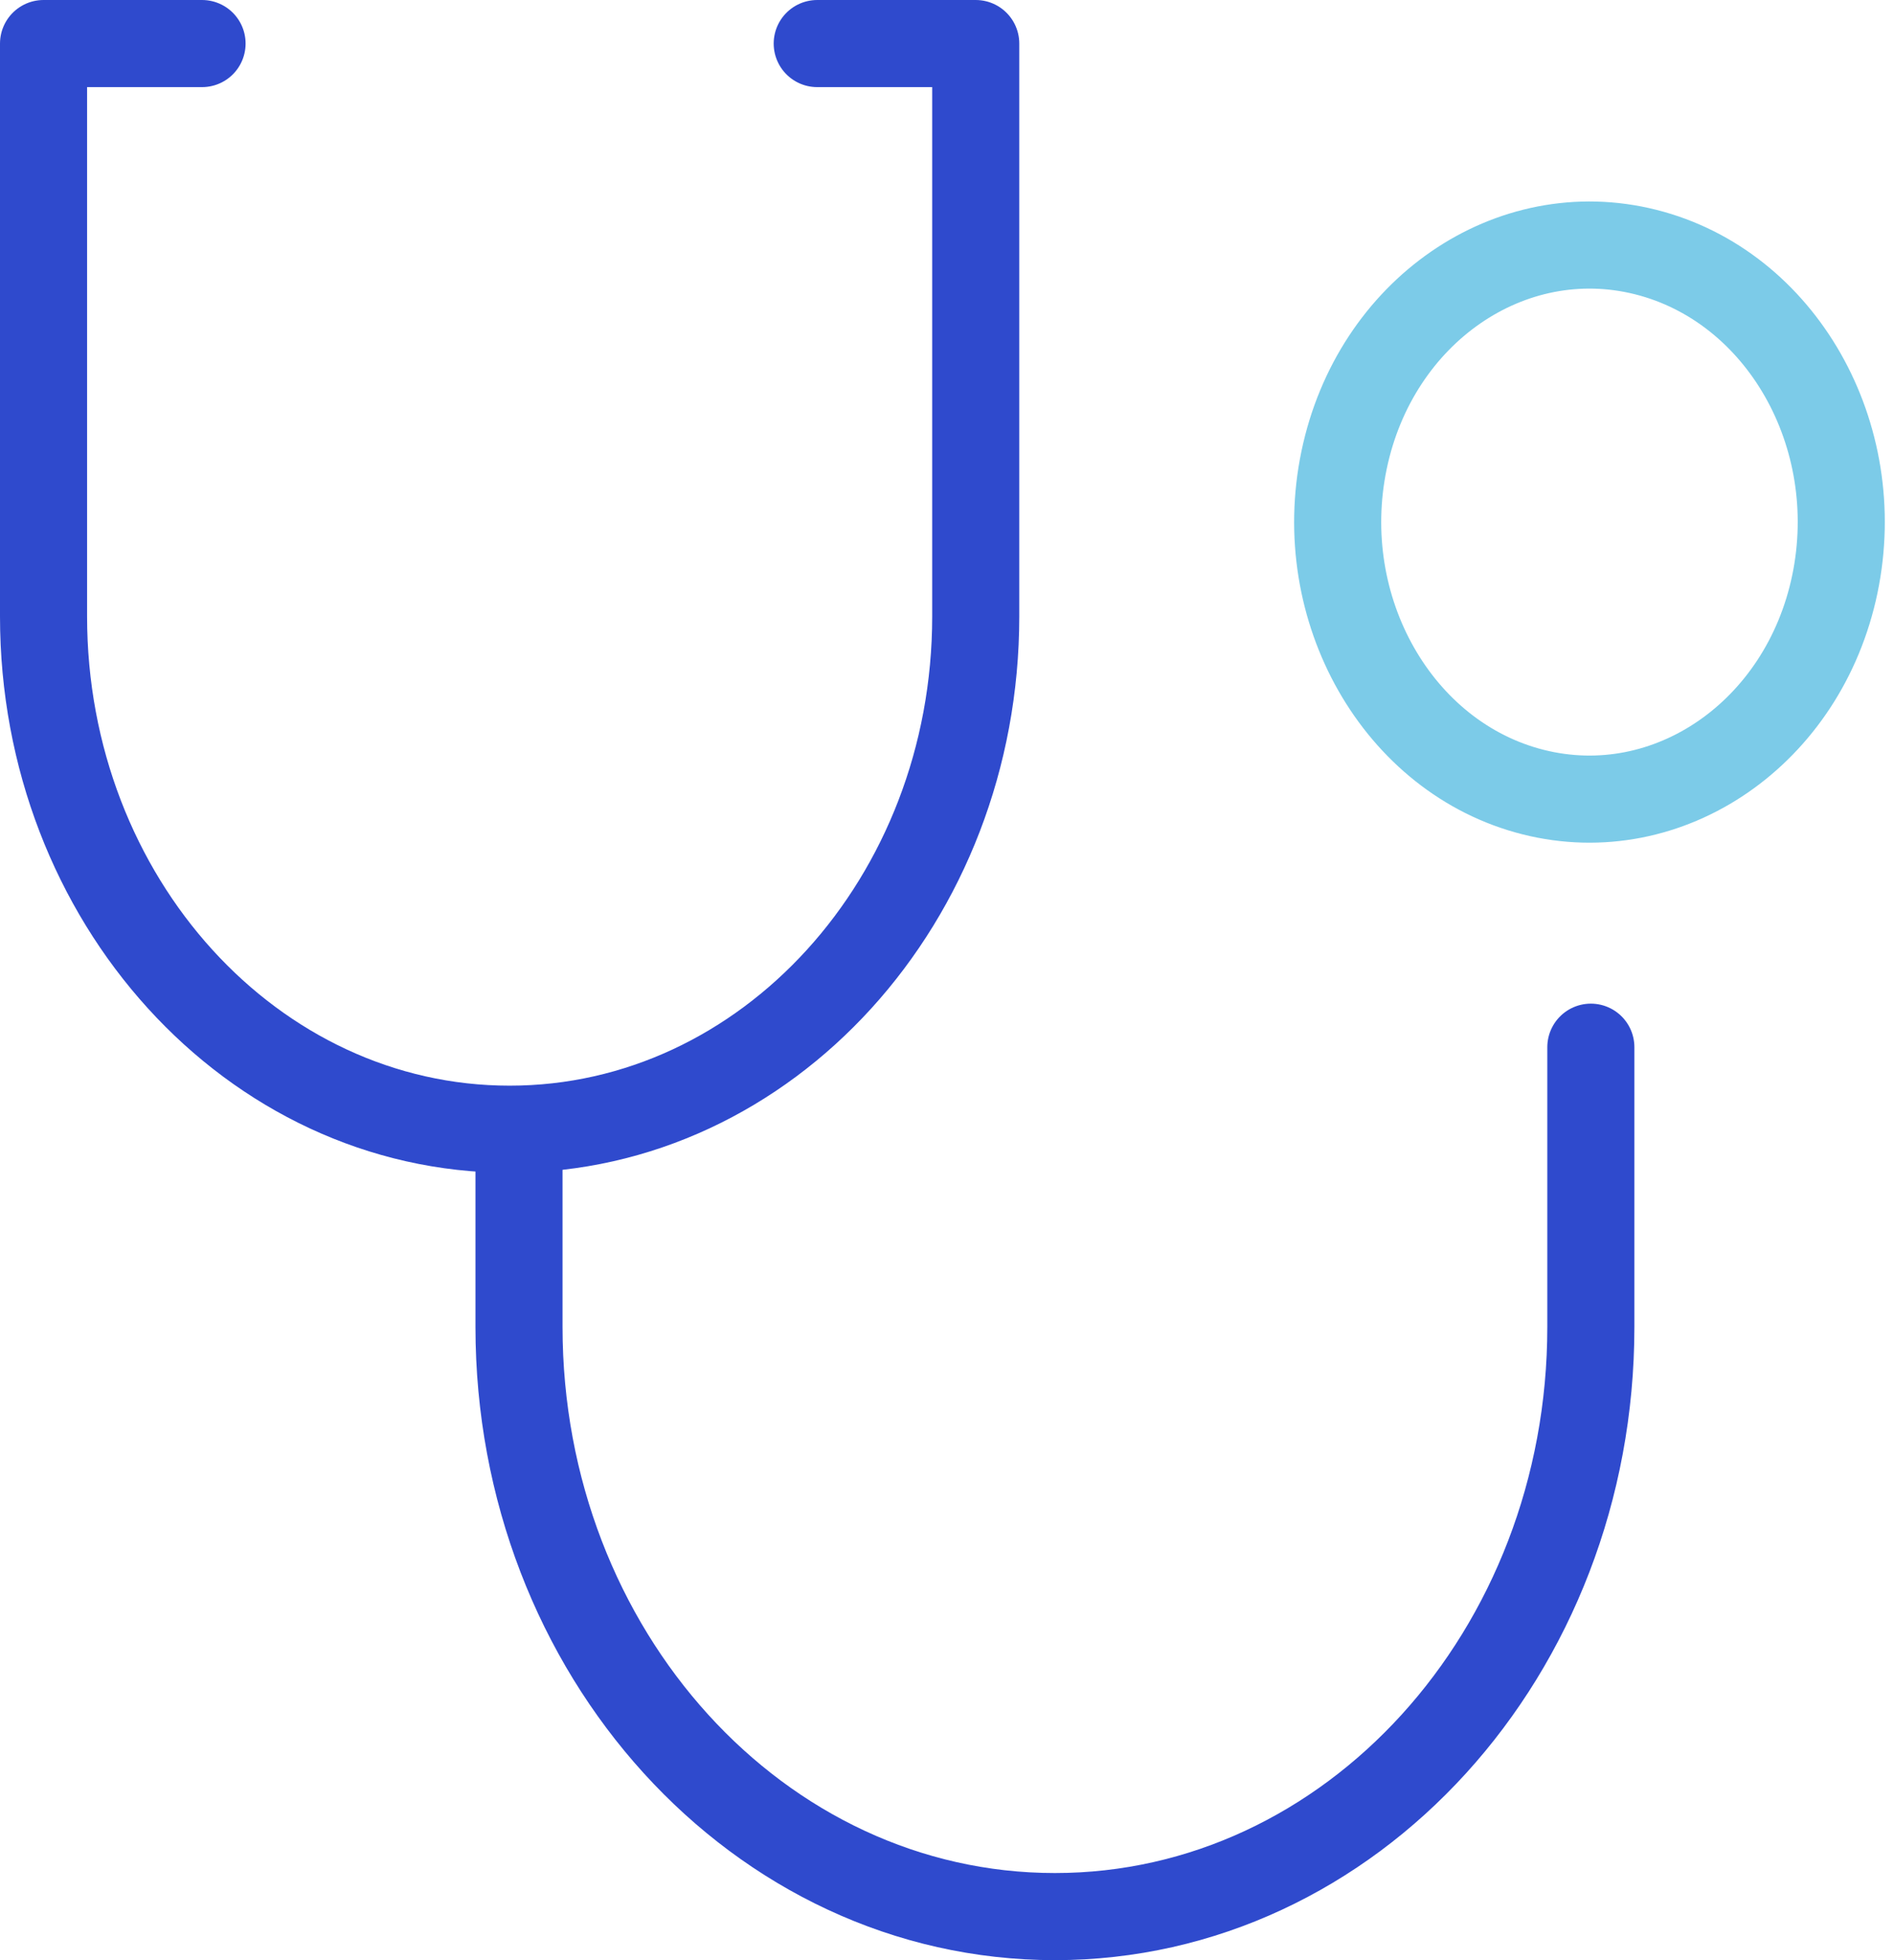<svg xmlns="http://www.w3.org/2000/svg" width="87" height="90" viewBox="0 0 87 90" fill="none"><path d="M9.281 2H2V28.301C2 41.303 11.588 51.848 23.41 51.848C35.232 51.848 44.82 41.303 44.82 28.301V2H37.539" stroke="#2F4ACD" stroke-width="4" stroke-linecap="round" stroke-linejoin="round"></path><path d="M23.84 52.086V60.925C23.84 75.87 34.851 88 48.458 88C62.046 88 73.075 75.89 73.075 60.925V48.082" stroke="#2F4ACD" stroke-width="4" stroke-linecap="round" stroke-linejoin="round"></path><path d="M61.739 21.127C60.315 27.965 64.208 34.803 70.425 36.369C76.643 37.935 82.86 33.654 84.284 26.816C85.708 19.958 81.815 13.14 75.598 11.574C69.38 10.008 63.163 14.289 61.739 21.127Z" stroke="#7CCBE8" stroke-width="4" stroke-linecap="round" stroke-linejoin="round"></path></svg>